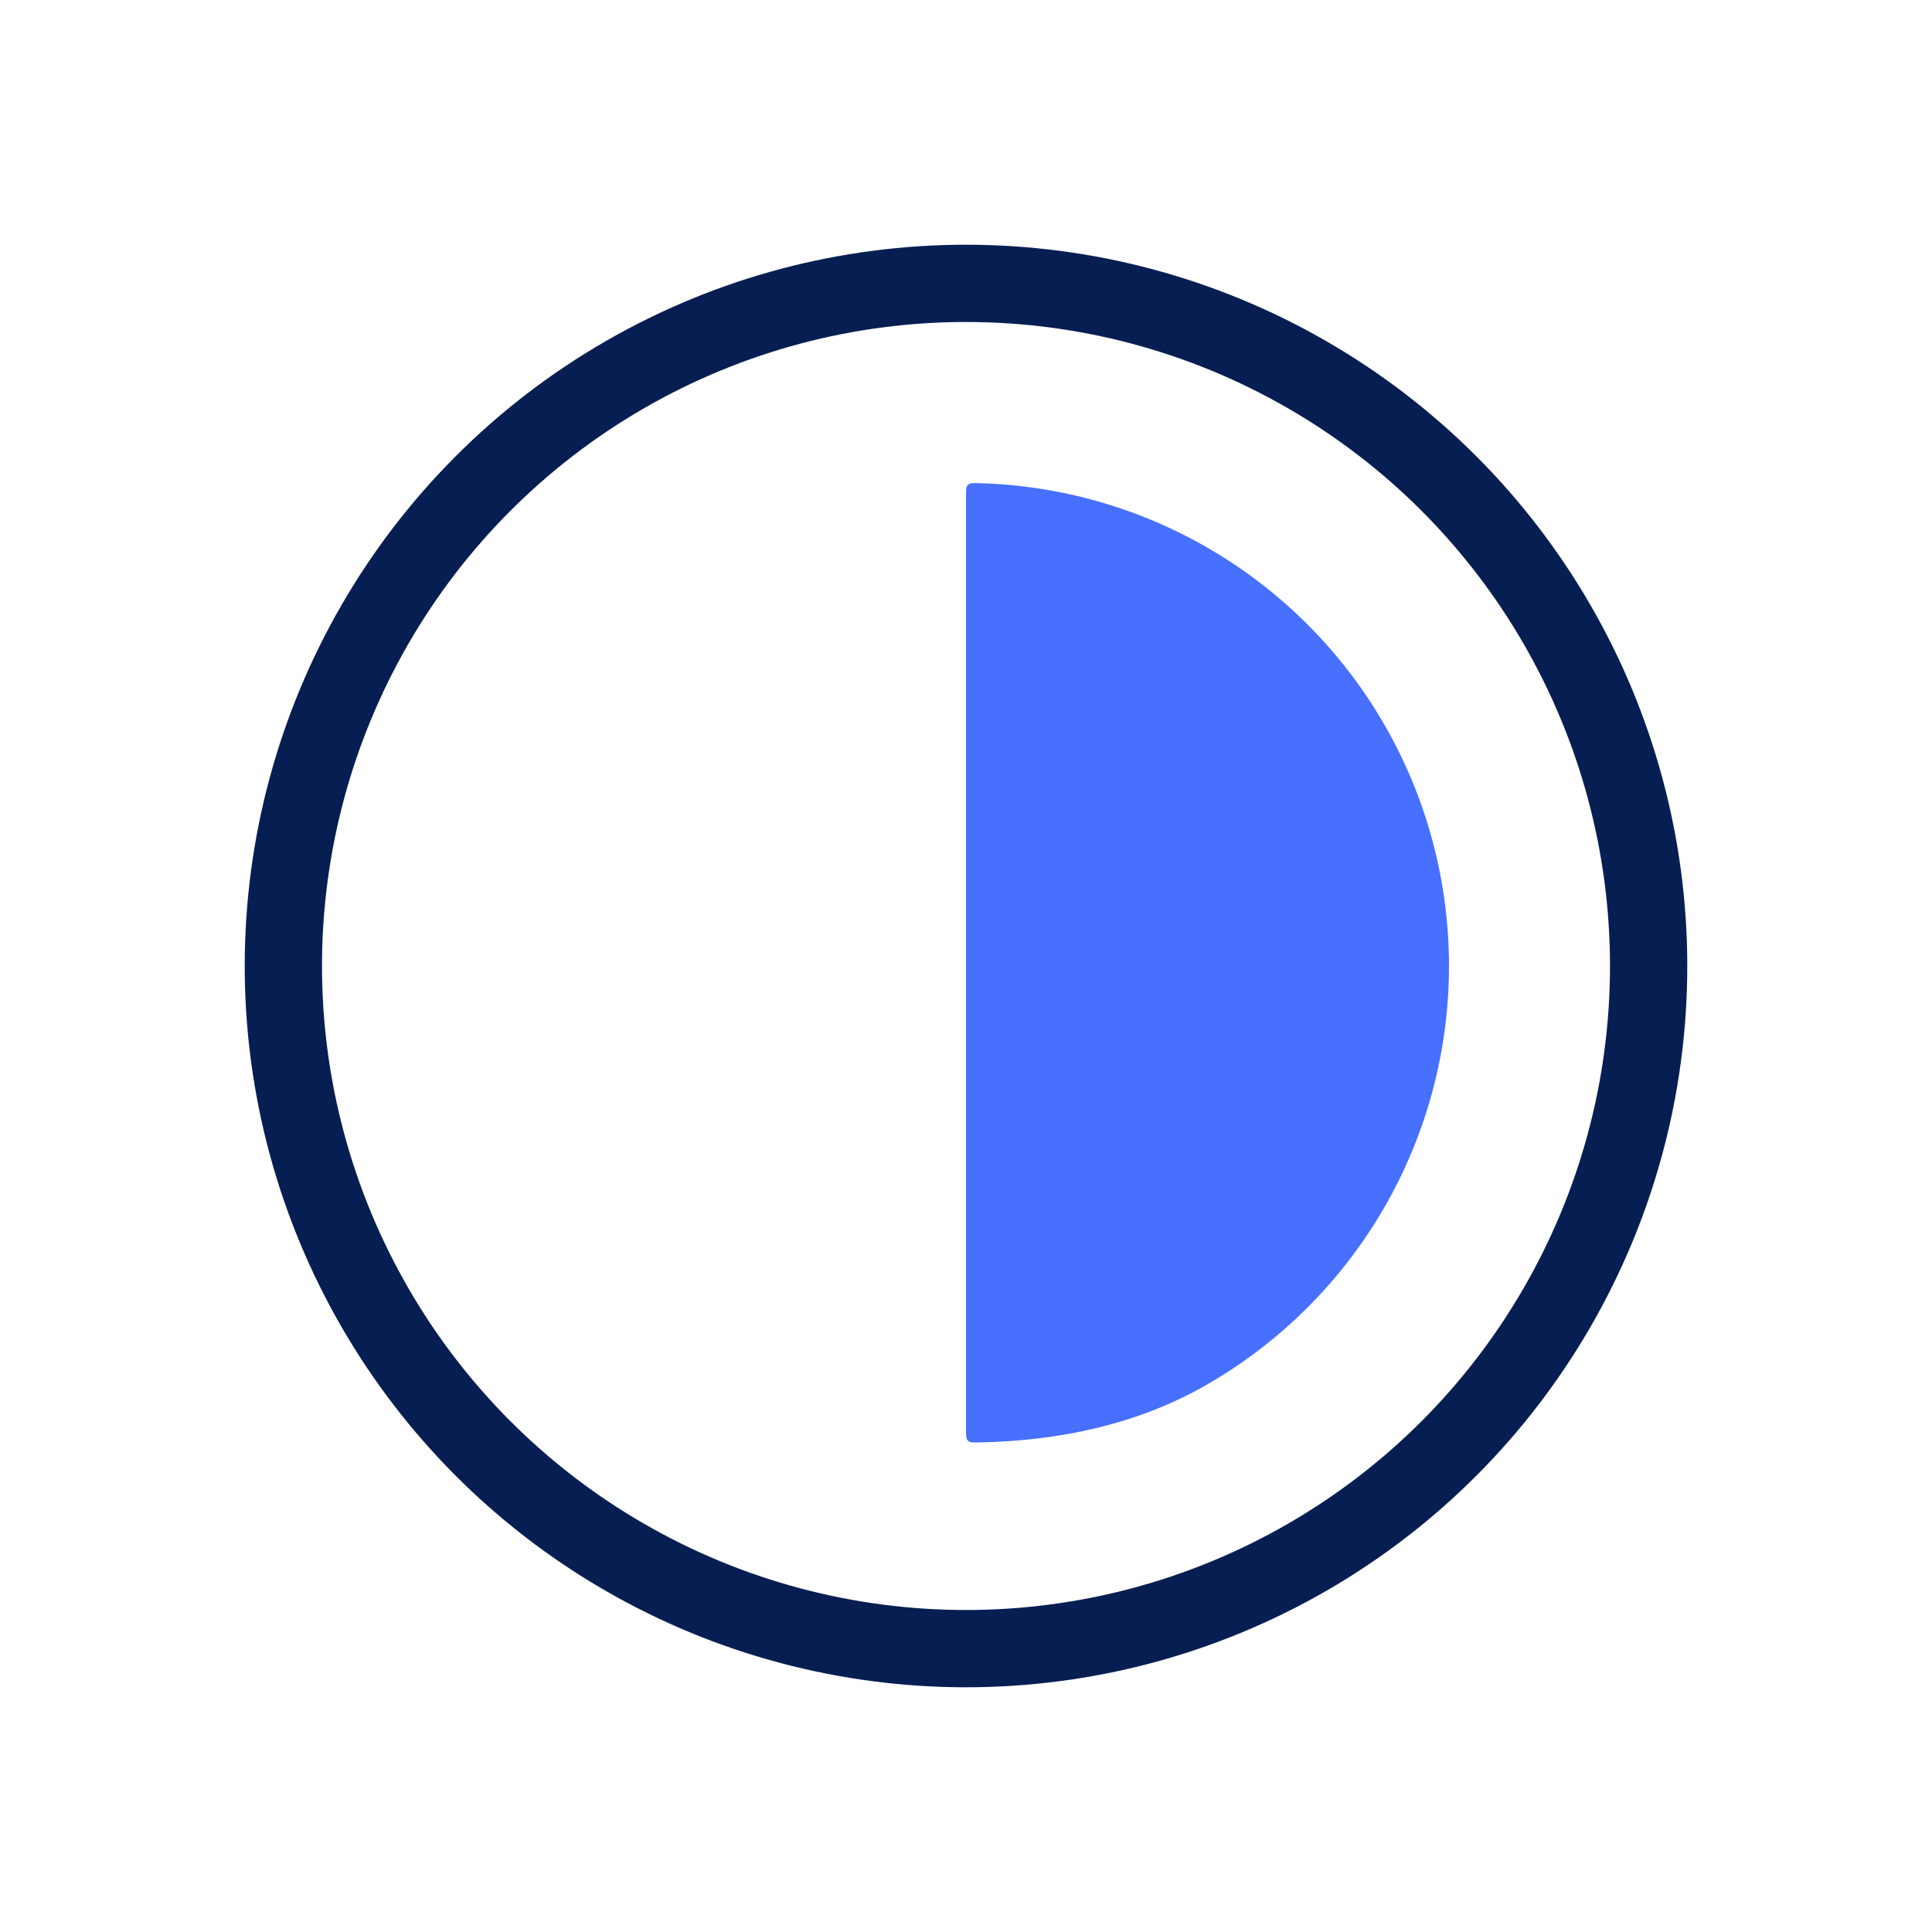 <svg width="75" height="75" viewBox="0 0 75 75" fill="none" xmlns="http://www.w3.org/2000/svg">
<path d="M46.875 21.262C44.169 19.7 41.118 18.84 38 18.757C37.767 18.75 37.651 18.747 37.575 18.821C37.5 18.895 37.5 19.013 37.5 19.25V37.5L37.5 55.5C37.5 55.737 37.5 55.855 37.575 55.928C37.65 56.002 37.767 56 38 55.995C41.118 55.935 44.169 55.3 46.875 53.738C49.725 52.092 52.092 49.725 53.738 46.875C55.384 44.025 56.25 40.791 56.25 37.5C56.25 34.209 55.384 30.975 53.738 28.125C52.092 25.275 49.725 22.908 46.875 21.262Z" fill="#4770FF"/>
<circle cx="37.5" cy="37.5" r="26.5" stroke="#071E53" stroke-width="3"/>
</svg>

